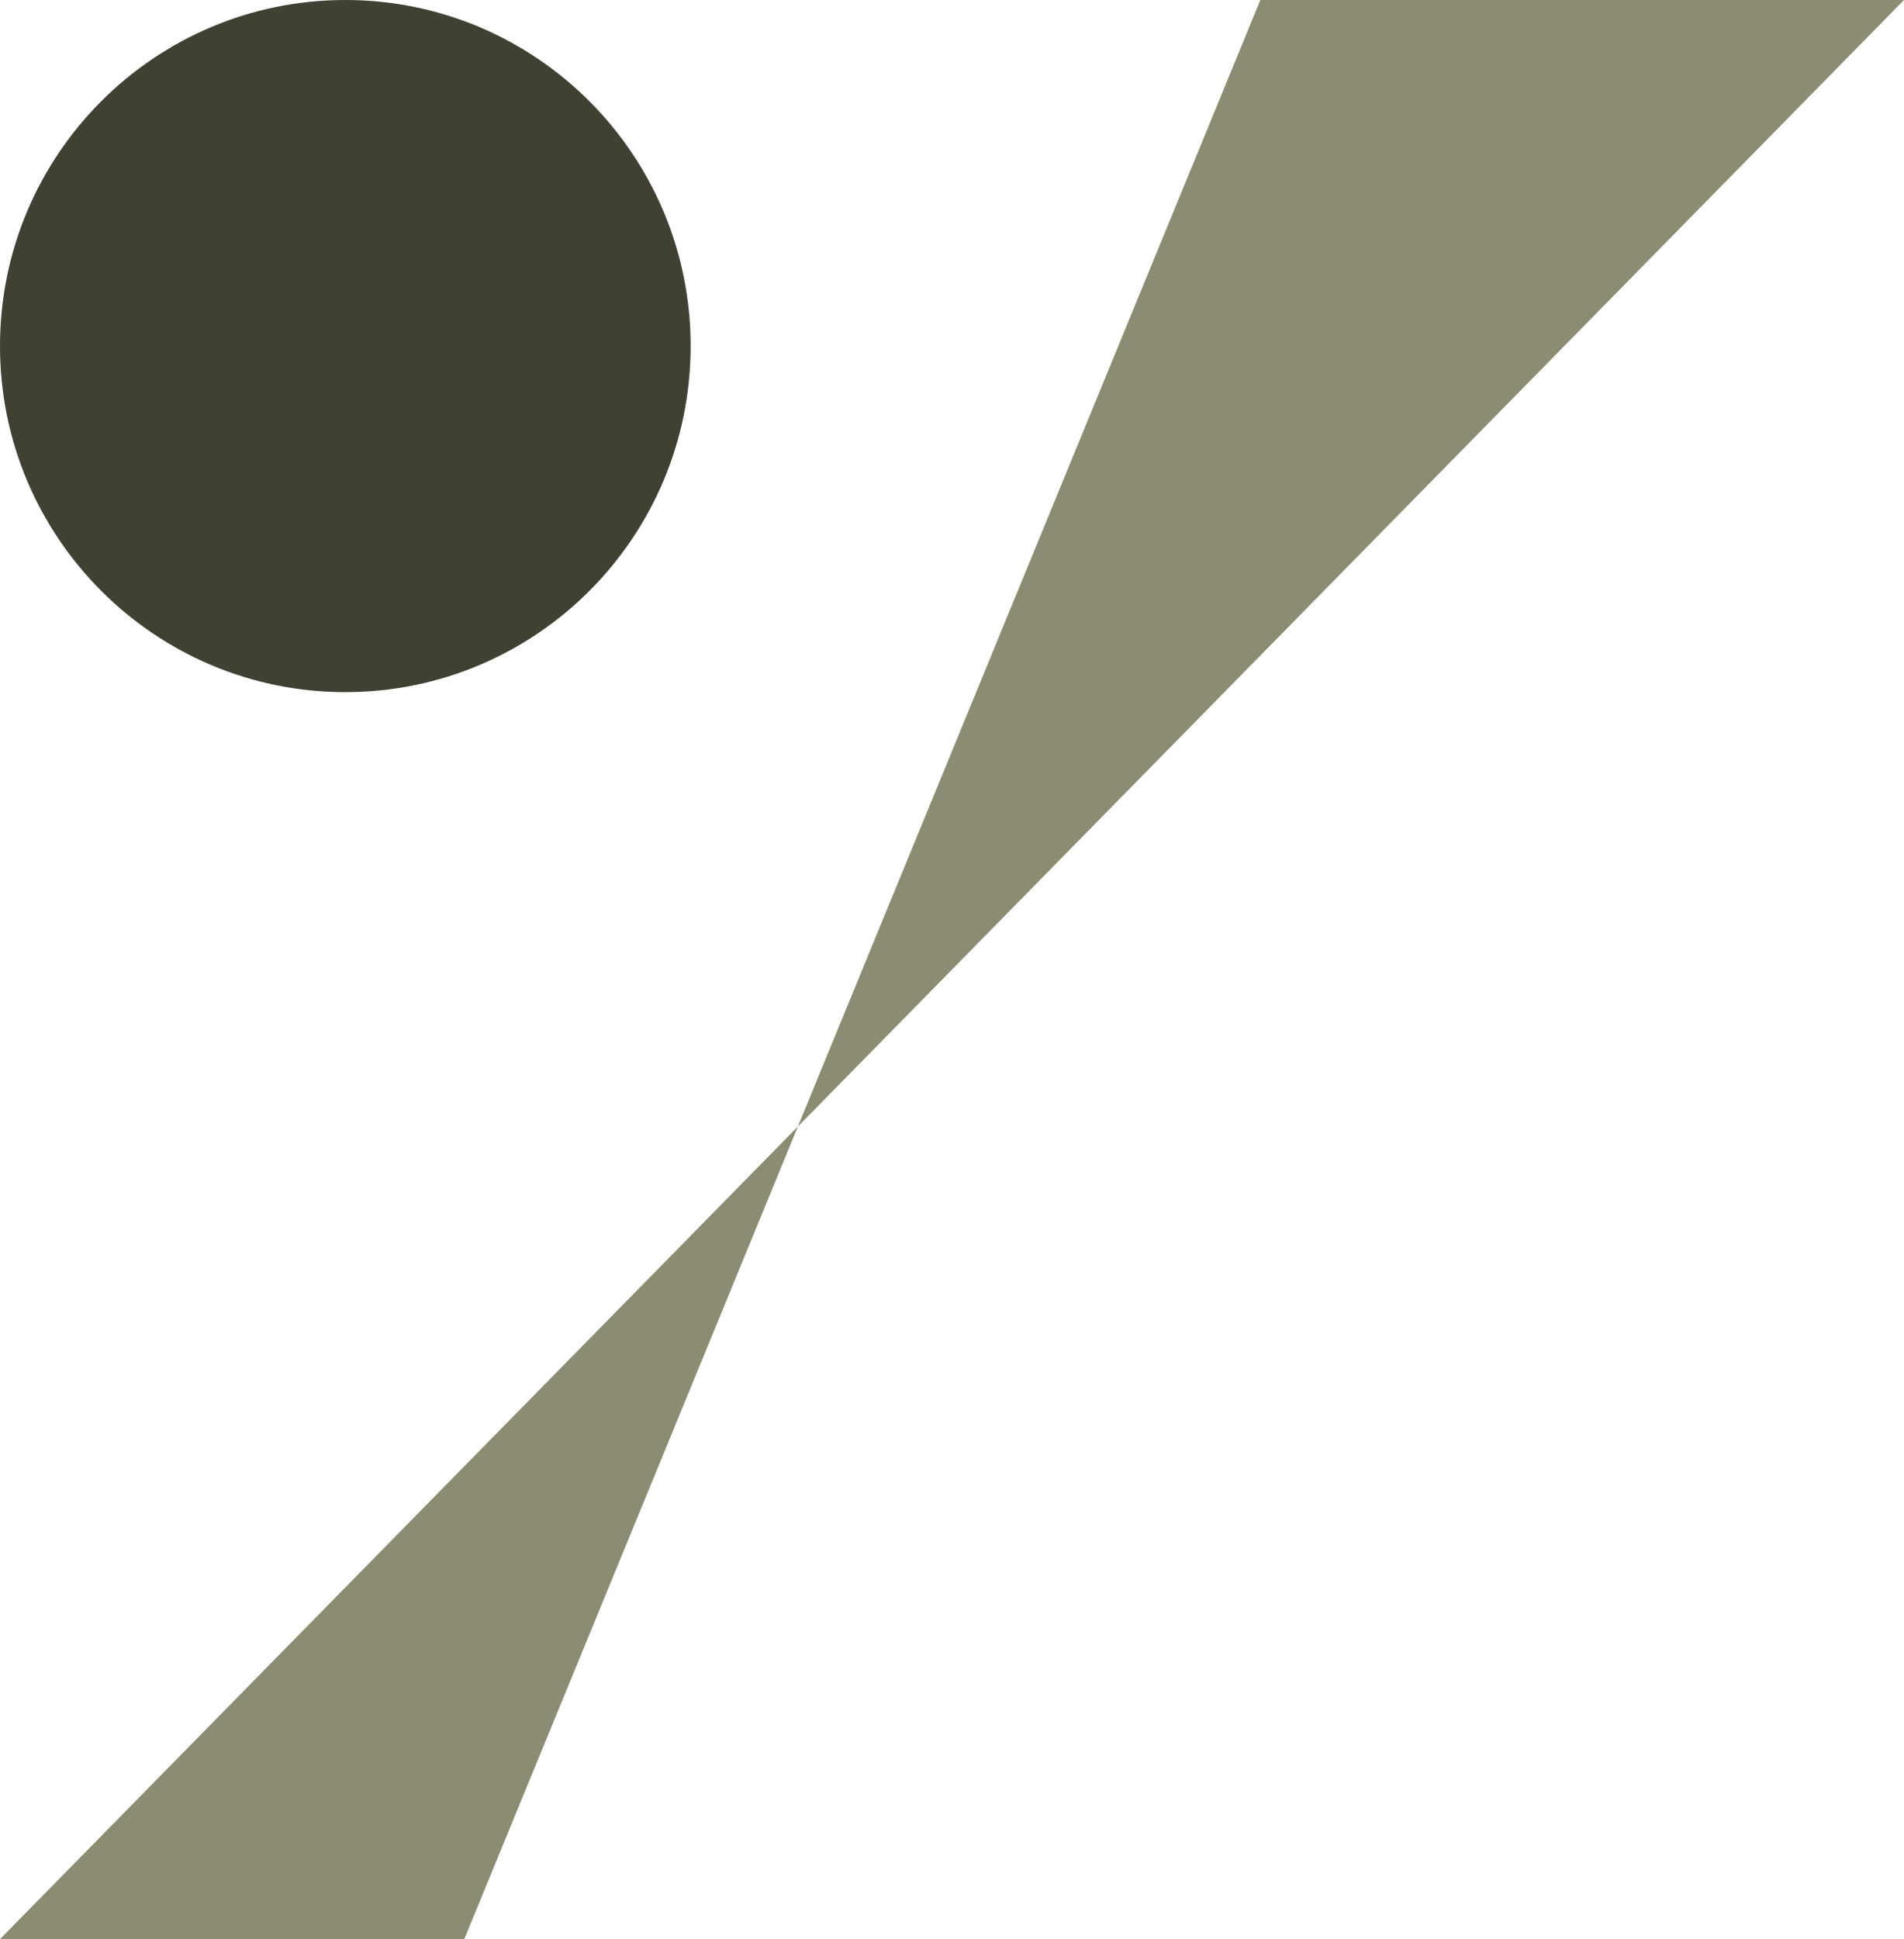 <svg width="166" height="169" viewBox="0 0 166 169" fill="none" xmlns="http://www.w3.org/2000/svg">
<path d="M60.214 30.16C60.214 46.818 46.734 60.321 30.107 60.321C13.479 60.321 0 46.818 0 30.16C0 13.503 13.479 0 30.107 0C46.734 0 60.214 13.503 60.214 30.16Z" fill="#404033"/>
<path d="M109.883 0L166 0L0 169H40.478L109.883 0Z" fill="#8c8c73"/>
</svg>
